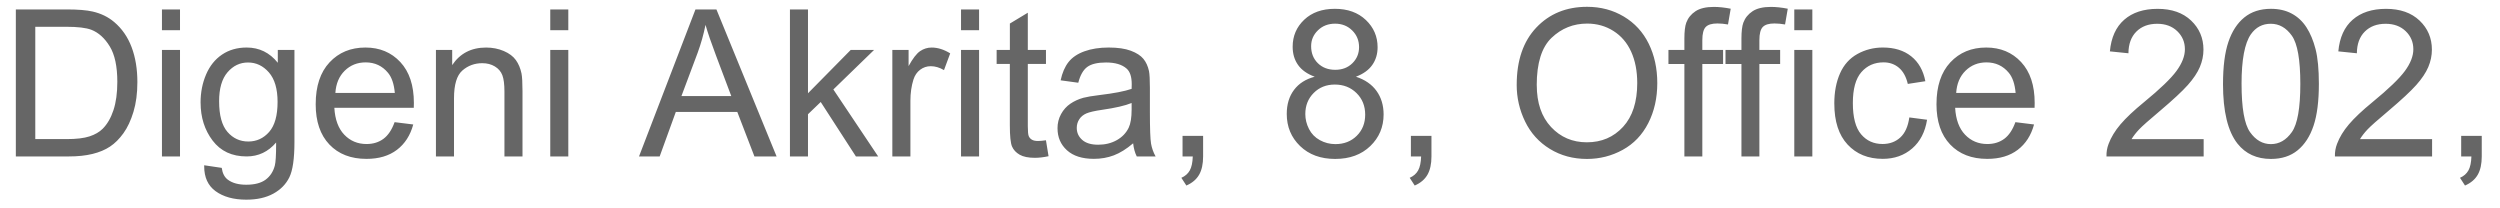 <?xml version="1.0"?>
<svg version="1.1" xmlns="http://www.w3.org/2000/svg" width="194.758px" height="16.188px"><path fill="#666" d="M1.234,12.188l0-11.453l3.945,0q1.336,0,2.039,0.164q0.984,0.227,1.68,0.82q0.906,0.766,1.355,1.957t0.449,2.723q0,1.305-0.305,2.312t-0.781,1.668t-1.043,1.039t-1.367,0.574t-1.84,0.195l-4.133,0z M2.75,10.836l2.445,0q1.133,0,1.777-0.211t1.027-0.594q0.539-0.539,0.84-1.449t0.301-2.207q0-1.797-0.59-2.762t-1.434-1.293q-0.609-0.234-1.961-0.234l-2.406,0l0,8.75z M12.617,12.188l0-8.297l1.406,0l0,8.297l-1.406,0z M12.617,2.352l0-1.617l1.406,0l0,1.617l-1.406,0z M15.625,7.992q0-1.188,0.43-2.191t1.246-1.551t1.918-0.547q1.469,0,2.422,1.188l0-1l1.297,0l0,7.172q0,1.938-0.395,2.746t-1.25,1.277t-2.105,0.469q-1.484,0-2.398-0.664q-0.883-0.648-0.883-1.93l0-0.086l1.367,0.203q0.086,0.633,0.477,0.922q0.523,0.391,1.43,0.391q0.977,0,1.508-0.391t0.719-1.094q0.102-0.398,0.102-1.625l0-0.18q-0.922,1.086-2.297,1.086q-1.711,0-2.648-1.234t-0.938-2.961z M17.07,7.891q0,1.633,0.648,2.383t1.625,0.75q0.969,0,1.625-0.746t0.656-2.34q0-1.523-0.676-2.297t-1.629-0.773q-0.938,0-1.594,0.762t-0.656,2.262z M24.594,8.109q0-2.094,1.078-3.25t2.797-1.156q1.664,0,2.719,1.133t1.055,3.188q0,0.125-0.008,0.375l-6.188,0q0.078,1.367,0.773,2.094t1.734,0.727q0.773,0,1.32-0.406t0.867-1.297l1.453,0.18q-0.344,1.273-1.273,1.977t-2.375,0.703q-1.82,0-2.887-1.121t-1.066-3.145z M26.125,7.242l4.633,0q-0.094-1.047-0.531-1.57q-0.672-0.812-1.742-0.812q-0.969,0-1.629,0.648t-0.73,1.734z M33.961,12.188l0-8.297l1.266,0l0,1.18q0.914-1.367,2.641-1.367q0.75,0,1.379,0.27t0.941,0.707t0.438,1.039q0.078,0.391,0.078,1.367l0,5.102l-1.406,0l0-5.047q0-0.859-0.164-1.285t-0.582-0.68t-0.98-0.254q-0.898,0-1.551,0.57t-0.652,2.164l0,4.531l-1.406,0z M42.867,12.188l0-8.297l1.406,0l0,8.297l-1.406,0z M42.867,2.352l0-1.617l1.406,0l0,1.617l-1.406,0z M49.781,12.188l4.398-11.453l1.633,0l4.688,11.453l-1.727,0l-1.336-3.469l-4.789,0l-1.258,3.469l-1.609,0z M53.086,7.484l3.883,0l-1.195-3.172q-0.547-1.445-0.812-2.375q-0.219,1.102-0.617,2.188z M61.539,12.188l0-11.453l1.406,0l0,6.531l3.328-3.375l1.82,0l-3.172,3.078l3.492,5.219l-1.734,0l-2.742-4.242l-0.992,0.953l0,3.289l-1.406,0z M69.516,12.188l0-8.297l1.266,0l0,1.258q0.484-0.883,0.895-1.164t0.902-0.281q0.711,0,1.445,0.453l-0.484,1.305q-0.516-0.305-1.031-0.305q-0.461,0-0.828,0.277t-0.523,0.77q-0.234,0.75-0.234,1.641l0,4.344l-1.406,0z M74.867,12.188l0-8.297l1.406,0l0,8.297l-1.406,0z M74.867,2.352l0-1.617l1.406,0l0,1.617l-1.406,0z M77.641,4.984l0-1.094l1.031,0l0-2.055l1.398-0.844l0,2.898l1.414,0l0,1.094l-1.414,0l0,4.852q0,0.602,0.074,0.773t0.242,0.273t0.48,0.102q0.234,0,0.617-0.055l0.203,1.242q-0.594,0.125-1.062,0.125q-0.766,0-1.188-0.242t-0.594-0.637t-0.172-1.66l0-4.773l-1.031,0z M82.383,10q0-0.609,0.277-1.113t0.727-0.809t1.012-0.461q0.414-0.109,1.25-0.211q1.703-0.203,2.508-0.484q0.008-0.289,0.008-0.367q0-0.859-0.398-1.211q-0.539-0.477-1.602-0.477q-0.992,0-1.465,0.348t-0.699,1.23l-1.375-0.188q0.188-0.883,0.617-1.426t1.242-0.836t1.883-0.293q1.062,0,1.727,0.25t0.977,0.629t0.438,0.957q0.07,0.359,0.07,1.297l0,1.875q0,1.961,0.09,2.48t0.355,0.996l-1.469,0q-0.219-0.438-0.281-1.023q-0.781,0.664-1.504,0.938t-1.551,0.273q-1.367,0-2.102-0.668t-0.734-1.707z M83.883,9.961q0,0.562,0.426,0.938t1.246,0.375q0.812,0,1.445-0.355t0.93-0.973q0.227-0.477,0.227-1.406l0-0.516q-0.766,0.312-2.297,0.531q-0.867,0.125-1.227,0.281t-0.555,0.457t-0.195,0.668z M92.031,13.852q0.445-0.195,0.656-0.574t0.234-1.09l-0.797,0l0-1.602l1.602,0l0,1.602q0,0.883-0.312,1.426t-0.992,0.84z M100.242,8.875q0-1.117,0.566-1.871t1.613-1.027q-0.875-0.32-1.297-0.914t-0.422-1.422q0-1.25,0.898-2.102t2.391-0.852q1.5,0,2.414,0.871t0.914,2.121q0,0.797-0.418,1.387t-1.27,0.91q1.055,0.344,1.605,1.109t0.551,1.828q0,1.469-1.039,2.469t-2.734,1t-2.734-1.004t-1.039-2.504z M101.688,8.883q0,0.602,0.285,1.164t0.848,0.871t1.211,0.309q1.008,0,1.664-0.648t0.656-1.648q0-1.016-0.676-1.68t-1.691-0.664q-0.992,0-1.645,0.656t-0.652,1.641z M102.141,3.594q0,0.812,0.523,1.328t1.359,0.516q0.812,0,1.332-0.512t0.52-1.254q0-0.773-0.535-1.301t-1.332-0.527q-0.805,0-1.336,0.516t-0.531,1.234z M109.82,13.852q0.445-0.195,0.656-0.574t0.234-1.09l-0.797,0l0-1.602l1.602,0l0,1.602q0,0.883-0.312,1.426t-0.992,0.84z M118.156,6.609q0-2.852,1.531-4.465t3.953-1.613q1.586,0,2.859,0.758t1.941,2.113t0.668,3.074q0,1.742-0.703,3.117t-1.992,2.082t-2.781,0.707q-1.617,0-2.891-0.781t-1.93-2.133t-0.656-2.859z M119.719,6.633q0,2.07,1.113,3.262t2.793,1.191q1.711,0,2.816-1.203t1.105-3.414q0-1.398-0.473-2.441t-1.383-1.617t-2.043-0.574q-1.609,0-2.77,1.105t-1.16,3.691z M129.977,4.984l0-1.094l1.242,0l0-0.883q0-0.836,0.148-1.242q0.203-0.547,0.715-0.887t1.434-0.34q0.594,0,1.312,0.141l-0.211,1.227q-0.438-0.078-0.828-0.078q-0.641,0-0.906,0.273t-0.266,1.023l0,0.766l1.617,0l0,1.094l-1.617,0l0,7.203l-1.398,0l0-7.203l-1.242,0z M134.422,4.984l0-1.094l1.242,0l0-0.883q0-0.836,0.148-1.242q0.203-0.547,0.715-0.887t1.434-0.34q0.594,0,1.312,0.141l-0.211,1.227q-0.438-0.078-0.828-0.078q-0.641,0-0.906,0.273t-0.266,1.023l0,0.766l1.617,0l0,1.094l-1.617,0l0,7.203l-1.398,0l0-7.203l-1.242,0z M139.781,12.188l0-8.297l1.406,0l0,8.297l-1.406,0z M139.781,2.352l0-1.617l1.406,0l0,1.617l-1.406,0z M142.898,8.07q0-1.344,0.445-2.352t1.355-1.512t1.98-0.504q1.352,0,2.211,0.684t1.102,1.941l-1.367,0.211q-0.195-0.836-0.691-1.258t-1.199-0.422q-1.062,0-1.727,0.762t-0.664,2.41q0,1.672,0.641,2.43t1.672,0.758q0.828,0,1.383-0.508t0.703-1.562l1.383,0.18q-0.227,1.43-1.16,2.238t-2.293,0.809q-1.703,0-2.738-1.113t-1.035-3.191z M150.859,8.109q0-2.094,1.078-3.25t2.797-1.156q1.664,0,2.719,1.133t1.055,3.188q0,0.125-0.008,0.375l-6.188,0q0.078,1.367,0.773,2.094t1.734,0.727q0.773,0,1.32-0.406t0.867-1.297l1.453,0.18q-0.344,1.273-1.273,1.977t-2.375,0.703q-1.82,0-2.887-1.121t-1.066-3.145z M152.391,7.242l4.633,0q-0.094-1.047-0.531-1.57q-0.672-0.812-1.742-0.812q-0.969,0-1.629,0.648t-0.73,1.734z M164.102,12.188q-0.016-0.508,0.164-0.977q0.289-0.773,0.926-1.523t1.84-1.734q1.867-1.531,2.523-2.426t0.656-1.691q0-0.836-0.598-1.41t-1.559-0.574q-1.016,0-1.625,0.609t-0.617,1.688l-1.445-0.148q0.148-1.617,1.117-2.465t2.602-0.848q1.648,0,2.609,0.914t0.961,2.266q0,0.688-0.281,1.352t-0.934,1.398t-2.168,2.016q-1.266,1.062-1.625,1.441t-0.594,0.762l5.617,0l0,1.352l-7.57,0z M173.18,6.539q0-2.031,0.418-3.27t1.242-1.91t2.074-0.672q0.922,0,1.617,0.371t1.148,1.07t0.711,1.703t0.258,2.707q0,2.016-0.414,3.254t-1.238,1.914t-2.082,0.676q-1.656,0-2.602-1.188q-1.133-1.43-1.133-4.656z M174.625,6.539q0,2.82,0.66,3.754t1.629,0.934t1.629-0.938t0.66-3.75q0-2.828-0.66-3.758t-1.645-0.93q-0.969,0-1.547,0.82q-0.727,1.047-0.727,3.867z M181.898,12.188q-0.016-0.508,0.164-0.977q0.289-0.773,0.926-1.523t1.84-1.734q1.867-1.531,2.523-2.426t0.656-1.691q0-0.836-0.598-1.41t-1.559-0.574q-1.016,0-1.625,0.609t-0.617,1.688l-1.445-0.148q0.148-1.617,1.117-2.465t2.602-0.848q1.648,0,2.609,0.914t0.961,2.266q0,0.688-0.281,1.352t-0.934,1.398t-2.168,2.016q-1.266,1.062-1.625,1.441t-0.594,0.762l5.617,0l0,1.352l-7.57,0z M191.641,13.852q0.445-0.195,0.656-0.574t0.234-1.09l-0.797,0l0-1.602l1.602,0l0,1.602q0,0.883-0.312,1.426t-0.992,0.84z"/></svg>
